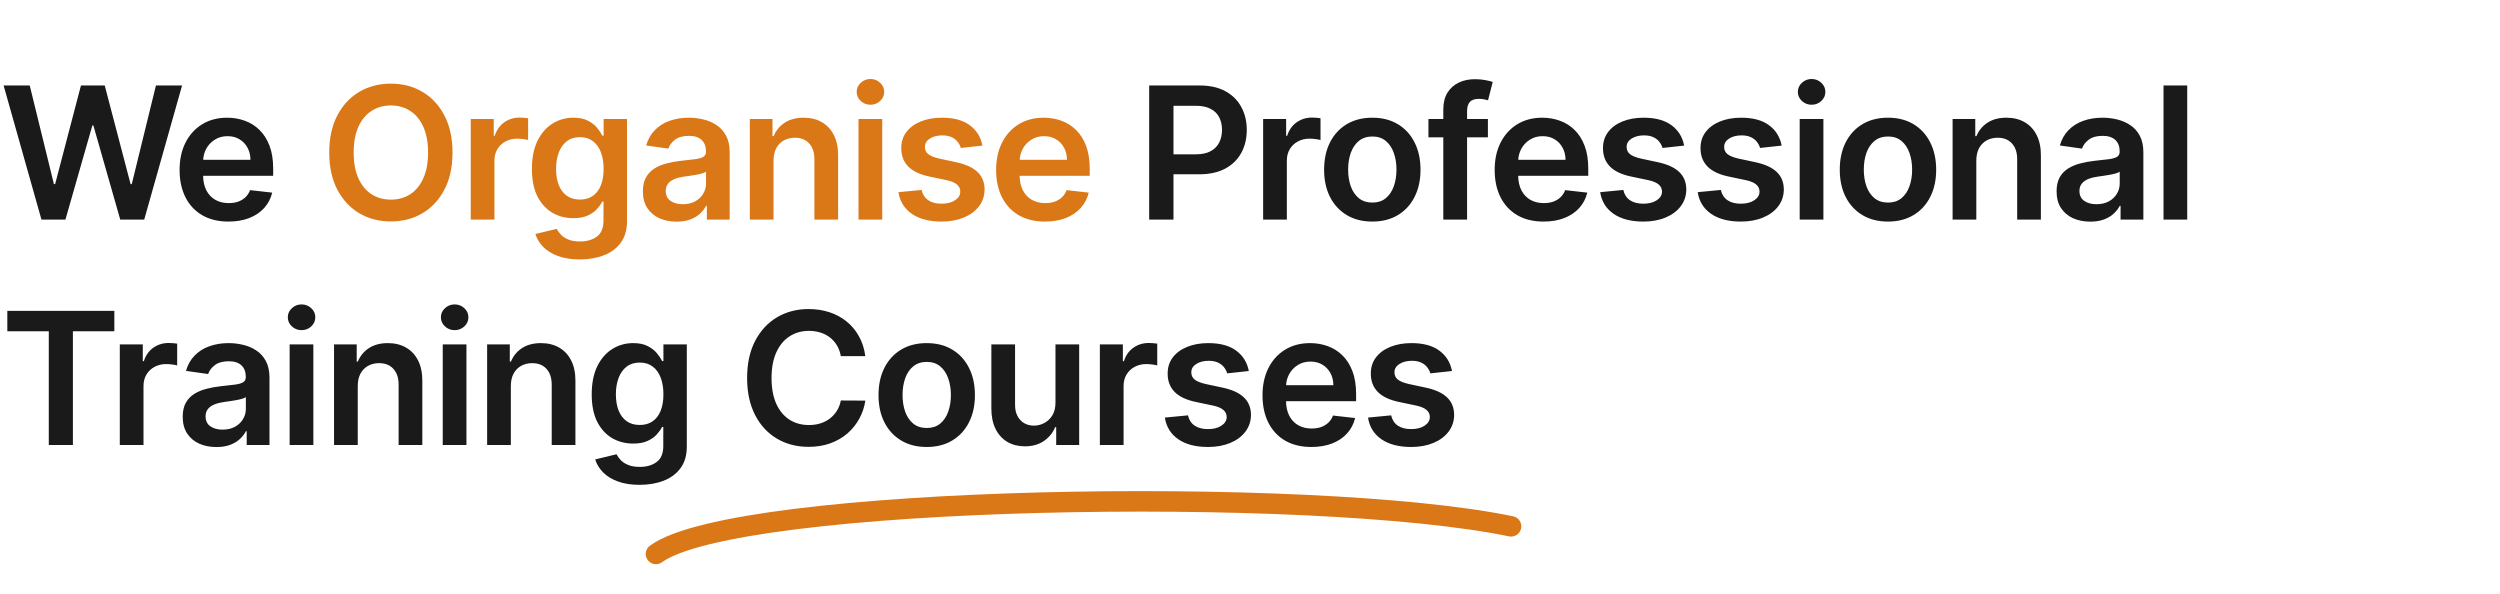 <svg width="488" height="116" viewBox="0 0 488 116" fill="none" xmlns="http://www.w3.org/2000/svg">
<path d="M8.092 42.867L0.703 16.685H5.804L10.521 35.925H10.764L15.801 16.685H20.442L25.491 35.938H25.722L30.439 16.685H35.54L28.151 42.867H23.472L18.23 24.496H18.026L12.771 42.867H8.092ZM44.593 43.251C42.624 43.251 40.924 42.842 39.492 42.023C38.069 41.197 36.974 40.029 36.207 38.521C35.44 37.004 35.056 35.218 35.056 33.164C35.056 31.144 35.44 29.371 36.207 27.846C36.982 26.312 38.065 25.119 39.454 24.266C40.843 23.405 42.475 22.975 44.35 22.975C45.56 22.975 46.703 23.171 47.776 23.563C48.859 23.947 49.813 24.543 50.64 25.353C51.475 26.163 52.132 27.194 52.609 28.447C53.086 29.691 53.325 31.174 53.325 32.896V34.315H37.23V31.195H48.889C48.88 30.309 48.688 29.521 48.313 28.83C47.938 28.131 47.414 27.582 46.741 27.181C46.076 26.78 45.301 26.58 44.414 26.58C43.468 26.58 42.637 26.81 41.921 27.271C41.205 27.722 40.647 28.319 40.247 29.06C39.855 29.793 39.654 30.599 39.646 31.477V34.2C39.646 35.342 39.855 36.322 40.272 37.14C40.69 37.95 41.274 38.572 42.024 39.006C42.774 39.432 43.651 39.646 44.657 39.646C45.33 39.646 45.94 39.552 46.485 39.364C47.031 39.168 47.504 38.883 47.904 38.508C48.305 38.133 48.607 37.668 48.812 37.114L53.133 37.6C52.86 38.742 52.34 39.739 51.573 40.592C50.815 41.435 49.843 42.092 48.659 42.56C47.474 43.021 46.119 43.251 44.593 43.251ZM224.321 42.867V16.685H234.139C236.151 16.685 237.838 17.06 239.202 17.81C240.574 18.56 241.61 19.592 242.309 20.904C243.016 22.208 243.37 23.691 243.37 25.353C243.37 27.032 243.016 28.523 242.309 29.827C241.601 31.131 240.557 32.158 239.176 32.908C237.796 33.65 236.095 34.021 234.076 34.021H227.568V30.121H233.436C234.612 30.121 235.576 29.917 236.326 29.508C237.076 29.099 237.63 28.536 237.987 27.82C238.354 27.104 238.537 26.282 238.537 25.353C238.537 24.424 238.354 23.606 237.987 22.898C237.63 22.191 237.071 21.641 236.313 21.249C235.563 20.849 234.595 20.648 233.411 20.648H229.064V42.867H224.321ZM246.565 42.867V23.231H251.052V26.504H251.256C251.614 25.37 252.228 24.496 253.097 23.883C253.975 23.261 254.977 22.95 256.102 22.95C256.357 22.95 256.643 22.962 256.958 22.988C257.282 23.005 257.551 23.035 257.764 23.077V27.334C257.568 27.266 257.256 27.207 256.83 27.155C256.413 27.096 256.008 27.066 255.616 27.066C254.772 27.066 254.014 27.249 253.34 27.616C252.676 27.974 252.151 28.472 251.768 29.111C251.384 29.751 251.193 30.488 251.193 31.323V42.867H246.565ZM267.875 43.251C265.957 43.251 264.295 42.829 262.889 41.985C261.483 41.141 260.392 39.961 259.616 38.444C258.849 36.927 258.466 35.154 258.466 33.126C258.466 31.097 258.849 29.32 259.616 27.795C260.392 26.269 261.483 25.084 262.889 24.241C264.295 23.397 265.957 22.975 267.875 22.975C269.793 22.975 271.454 23.397 272.861 24.241C274.267 25.084 275.354 26.269 276.121 27.795C276.896 29.32 277.284 31.097 277.284 33.126C277.284 35.154 276.896 36.927 276.121 38.444C275.354 39.961 274.267 41.141 272.861 41.985C271.454 42.829 269.793 43.251 267.875 43.251ZM267.9 39.543C268.94 39.543 269.81 39.258 270.508 38.687C271.207 38.107 271.727 37.332 272.068 36.36C272.418 35.389 272.592 34.306 272.592 33.113C272.592 31.911 272.418 30.825 272.068 29.853C271.727 28.873 271.207 28.093 270.508 27.514C269.81 26.934 268.94 26.644 267.9 26.644C266.835 26.644 265.949 26.934 265.241 27.514C264.543 28.093 264.018 28.873 263.669 29.853C263.328 30.825 263.158 31.911 263.158 33.113C263.158 34.306 263.328 35.389 263.669 36.36C264.018 37.332 264.543 38.107 265.241 38.687C265.949 39.258 266.835 39.543 267.9 39.543ZM290.438 23.231V26.81H278.83V23.231H290.438ZM281.732 42.867V21.377C281.732 20.056 282.005 18.957 282.55 18.079C283.104 17.201 283.846 16.545 284.775 16.11C285.704 15.675 286.735 15.458 287.868 15.458C288.669 15.458 289.381 15.522 290.003 15.65C290.625 15.778 291.086 15.893 291.384 15.995L290.464 19.575C290.267 19.515 290.02 19.455 289.722 19.396C289.424 19.327 289.091 19.293 288.725 19.293C287.864 19.293 287.255 19.502 286.897 19.92C286.547 20.329 286.373 20.917 286.373 21.684V42.867H281.732ZM301.297 43.251C299.328 43.251 297.628 42.842 296.196 42.023C294.773 41.197 293.678 40.029 292.911 38.521C292.144 37.004 291.76 35.218 291.76 33.164C291.76 31.144 292.144 29.371 292.911 27.846C293.686 26.312 294.769 25.119 296.158 24.266C297.547 23.405 299.179 22.975 301.054 22.975C302.264 22.975 303.407 23.171 304.48 23.563C305.563 23.947 306.517 24.543 307.344 25.353C308.179 26.163 308.835 27.194 309.313 28.447C309.79 29.691 310.029 31.174 310.029 32.896V34.315H293.933V31.195H305.593C305.584 30.309 305.392 29.521 305.017 28.83C304.642 28.131 304.118 27.582 303.445 27.181C302.78 26.78 302.005 26.58 301.118 26.58C300.172 26.58 299.341 26.81 298.625 27.271C297.909 27.722 297.351 28.319 296.951 29.06C296.558 29.793 296.358 30.599 296.35 31.477V34.2C296.35 35.342 296.558 36.322 296.976 37.14C297.394 37.95 297.978 38.572 298.728 39.006C299.478 39.432 300.355 39.646 301.361 39.646C302.034 39.646 302.644 39.552 303.189 39.364C303.735 39.168 304.208 38.883 304.608 38.508C305.009 38.133 305.311 37.668 305.516 37.114L309.837 37.6C309.564 38.742 309.044 39.739 308.277 40.592C307.519 41.435 306.547 42.092 305.362 42.56C304.178 43.021 302.823 43.251 301.297 43.251ZM328.744 28.421L324.525 28.881C324.406 28.455 324.197 28.055 323.899 27.68C323.609 27.305 323.217 27.002 322.722 26.772C322.228 26.542 321.623 26.427 320.907 26.427C319.944 26.427 319.134 26.636 318.478 27.053C317.83 27.471 317.511 28.012 317.519 28.677C317.511 29.248 317.72 29.712 318.146 30.07C318.58 30.428 319.296 30.722 320.293 30.952L323.643 31.668C325.501 32.069 326.881 32.704 327.785 33.573C328.697 34.443 329.157 35.58 329.166 36.986C329.157 38.222 328.795 39.313 328.079 40.259C327.372 41.197 326.387 41.93 325.126 42.458C323.864 42.986 322.416 43.251 320.779 43.251C318.376 43.251 316.441 42.748 314.975 41.742C313.509 40.728 312.636 39.318 312.354 37.511L316.867 37.076C317.072 37.962 317.506 38.631 318.171 39.083C318.836 39.535 319.701 39.761 320.766 39.761C321.866 39.761 322.748 39.535 323.413 39.083C324.086 38.631 324.423 38.073 324.423 37.408C324.423 36.846 324.205 36.381 323.771 36.015C323.345 35.648 322.68 35.367 321.776 35.171L318.427 34.468C316.543 34.076 315.15 33.416 314.247 32.486C313.343 31.549 312.896 30.364 312.904 28.933C312.896 27.722 313.224 26.674 313.889 25.788C314.562 24.893 315.495 24.202 316.688 23.717C317.89 23.222 319.275 22.975 320.843 22.975C323.144 22.975 324.955 23.465 326.276 24.445C327.606 25.425 328.428 26.751 328.744 28.421ZM347.781 28.421L343.563 28.881C343.443 28.455 343.235 28.055 342.936 27.68C342.647 27.305 342.254 27.002 341.76 26.772C341.266 26.542 340.661 26.427 339.945 26.427C338.982 26.427 338.172 26.636 337.516 27.053C336.868 27.471 336.549 28.012 336.557 28.677C336.549 29.248 336.757 29.712 337.183 30.07C337.618 30.428 338.334 30.722 339.331 30.952L342.681 31.668C344.539 32.069 345.919 32.704 346.823 33.573C347.735 34.443 348.195 35.58 348.203 36.986C348.195 38.222 347.833 39.313 347.117 40.259C346.409 41.197 345.425 41.93 344.164 42.458C342.902 42.986 341.453 43.251 339.817 43.251C337.414 43.251 335.479 42.748 334.013 41.742C332.547 40.728 331.674 39.318 331.392 37.511L335.905 37.076C336.11 37.962 336.544 38.631 337.209 39.083C337.874 39.535 338.739 39.761 339.804 39.761C340.904 39.761 341.786 39.535 342.451 39.083C343.124 38.631 343.46 38.073 343.46 37.408C343.46 36.846 343.243 36.381 342.808 36.015C342.382 35.648 341.718 35.367 340.814 35.171L337.465 34.468C335.581 34.076 334.188 33.416 333.284 32.486C332.381 31.549 331.933 30.364 331.942 28.933C331.933 27.722 332.262 26.674 332.926 25.788C333.6 24.893 334.533 24.202 335.726 23.717C336.928 23.222 338.313 22.975 339.881 22.975C342.182 22.975 343.993 23.465 345.314 24.445C346.644 25.425 347.466 26.751 347.781 28.421ZM351.299 42.867V23.231H355.927V42.867H351.299ZM353.626 20.444C352.893 20.444 352.262 20.201 351.734 19.715C351.206 19.221 350.941 18.628 350.941 17.938C350.941 17.239 351.206 16.647 351.734 16.161C352.262 15.667 352.893 15.42 353.626 15.42C354.368 15.42 354.998 15.667 355.518 16.161C356.047 16.647 356.311 17.239 356.311 17.938C356.311 18.628 356.047 19.221 355.518 19.715C354.998 20.201 354.368 20.444 353.626 20.444ZM368.531 43.251C366.614 43.251 364.952 42.829 363.546 41.985C362.139 41.141 361.049 39.961 360.273 38.444C359.506 36.927 359.122 35.154 359.122 33.126C359.122 31.097 359.506 29.32 360.273 27.795C361.049 26.269 362.139 25.084 363.546 24.241C364.952 23.397 366.614 22.975 368.531 22.975C370.449 22.975 372.111 23.397 373.517 24.241C374.924 25.084 376.01 26.269 376.777 27.795C377.553 29.32 377.941 31.097 377.941 33.126C377.941 35.154 377.553 36.927 376.777 38.444C376.01 39.961 374.924 41.141 373.517 41.985C372.111 42.829 370.449 43.251 368.531 43.251ZM368.557 39.543C369.597 39.543 370.466 39.258 371.165 38.687C371.864 38.107 372.384 37.332 372.725 36.36C373.074 35.389 373.249 34.306 373.249 33.113C373.249 31.911 373.074 30.825 372.725 29.853C372.384 28.873 371.864 28.093 371.165 27.514C370.466 26.934 369.597 26.644 368.557 26.644C367.492 26.644 366.605 26.934 365.898 27.514C365.199 28.093 364.675 28.873 364.326 29.853C363.985 30.825 363.814 31.911 363.814 33.113C363.814 34.306 363.985 35.389 364.326 36.36C364.675 37.332 365.199 38.107 365.898 38.687C366.605 39.258 367.492 39.543 368.557 39.543ZM385.776 31.361V42.867H381.148V23.231H385.572V26.567H385.802C386.254 25.468 386.974 24.595 387.962 23.947C388.96 23.299 390.191 22.975 391.657 22.975C393.012 22.975 394.193 23.265 395.198 23.845C396.212 24.424 396.996 25.264 397.55 26.363C398.113 27.462 398.39 28.796 398.381 30.364V42.867H393.754V31.08C393.754 29.768 393.413 28.741 392.731 27.999C392.058 27.258 391.124 26.887 389.931 26.887C389.121 26.887 388.401 27.066 387.771 27.424C387.148 27.773 386.658 28.28 386.3 28.945C385.951 29.61 385.776 30.416 385.776 31.361ZM408.017 43.264C406.772 43.264 405.651 43.042 404.654 42.599C403.666 42.147 402.882 41.482 402.302 40.604C401.731 39.727 401.446 38.644 401.446 37.357C401.446 36.249 401.65 35.333 402.059 34.609C402.468 33.884 403.026 33.305 403.734 32.87C404.441 32.435 405.238 32.107 406.124 31.886C407.019 31.655 407.944 31.489 408.899 31.387C410.049 31.268 410.982 31.161 411.698 31.067C412.414 30.965 412.934 30.812 413.258 30.607C413.59 30.394 413.757 30.066 413.757 29.623V29.546C413.757 28.583 413.471 27.837 412.9 27.309C412.329 26.78 411.507 26.516 410.433 26.516C409.299 26.516 408.4 26.764 407.735 27.258C407.079 27.752 406.636 28.336 406.406 29.009L402.085 28.396C402.426 27.202 402.988 26.205 403.772 25.404C404.556 24.595 405.515 23.989 406.649 23.589C407.782 23.18 409.035 22.975 410.407 22.975C411.353 22.975 412.295 23.086 413.232 23.308C414.17 23.529 415.026 23.896 415.802 24.407C416.578 24.91 417.2 25.596 417.669 26.465C418.146 27.334 418.384 28.421 418.384 29.725V42.867H413.936V40.17H413.782C413.501 40.715 413.105 41.227 412.593 41.704C412.09 42.173 411.455 42.552 410.688 42.842C409.93 43.123 409.039 43.264 408.017 43.264ZM409.218 39.863C410.147 39.863 410.953 39.68 411.634 39.313C412.316 38.938 412.84 38.444 413.207 37.83C413.582 37.217 413.769 36.548 413.769 35.823V33.509C413.624 33.629 413.377 33.739 413.028 33.842C412.687 33.944 412.303 34.033 411.877 34.11C411.451 34.187 411.029 34.255 410.612 34.315C410.194 34.374 409.832 34.425 409.525 34.468C408.835 34.562 408.217 34.715 407.671 34.928C407.126 35.141 406.696 35.44 406.38 35.823C406.065 36.198 405.907 36.684 405.907 37.281C405.907 38.133 406.218 38.776 406.84 39.211C407.463 39.646 408.255 39.863 409.218 39.863ZM426.946 16.685V42.867H422.318V16.685H426.946ZM1.432 64.661V60.685H22.321V64.661H14.229V86.867H9.524V64.661H1.432ZM23.384 86.867V67.231H27.872V70.504H28.076C28.434 69.37 29.048 68.496 29.917 67.883C30.795 67.261 31.796 66.95 32.921 66.95C33.177 66.95 33.462 66.962 33.778 66.988C34.102 67.005 34.37 67.035 34.583 67.077V71.335C34.387 71.266 34.076 71.207 33.65 71.156C33.232 71.096 32.828 71.066 32.435 71.066C31.592 71.066 30.833 71.249 30.16 71.616C29.495 71.974 28.971 72.472 28.587 73.112C28.204 73.751 28.012 74.488 28.012 75.323V86.867H23.384ZM42.237 87.263C40.992 87.263 39.872 87.042 38.875 86.599C37.886 86.147 37.102 85.482 36.522 84.604C35.951 83.727 35.666 82.644 35.666 81.357C35.666 80.249 35.87 79.333 36.279 78.609C36.689 77.884 37.247 77.305 37.954 76.87C38.662 76.435 39.458 76.107 40.345 75.886C41.24 75.656 42.164 75.489 43.119 75.387C44.27 75.268 45.203 75.161 45.919 75.067C46.635 74.965 47.154 74.812 47.478 74.607C47.811 74.394 47.977 74.066 47.977 73.623V73.546C47.977 72.583 47.691 71.837 47.12 71.309C46.549 70.781 45.727 70.516 44.653 70.516C43.52 70.516 42.62 70.763 41.956 71.258C41.299 71.752 40.856 72.336 40.626 73.009L36.305 72.396C36.646 71.202 37.208 70.205 37.992 69.404C38.777 68.594 39.735 67.989 40.869 67.589C42.002 67.18 43.255 66.975 44.627 66.975C45.574 66.975 46.515 67.086 47.453 67.308C48.39 67.529 49.247 67.896 50.022 68.407C50.798 68.91 51.42 69.596 51.889 70.465C52.366 71.335 52.605 72.421 52.605 73.725V86.867H48.156V84.17H48.002C47.721 84.715 47.325 85.227 46.814 85.704C46.311 86.173 45.676 86.552 44.909 86.842C44.15 87.123 43.26 87.263 42.237 87.263ZM43.439 83.863C44.367 83.863 45.173 83.68 45.855 83.313C46.537 82.938 47.061 82.444 47.427 81.83C47.802 81.217 47.99 80.548 47.99 79.823V77.509C47.845 77.629 47.598 77.739 47.248 77.842C46.907 77.944 46.524 78.033 46.098 78.11C45.672 78.187 45.25 78.255 44.832 78.315C44.414 78.374 44.052 78.425 43.745 78.468C43.055 78.562 42.437 78.715 41.892 78.928C41.346 79.141 40.916 79.44 40.6 79.823C40.285 80.198 40.127 80.684 40.127 81.281C40.127 82.133 40.439 82.776 41.061 83.211C41.683 83.646 42.475 83.863 43.439 83.863ZM56.538 86.867V67.231H61.166V86.867H56.538ZM58.865 64.444C58.132 64.444 57.501 64.201 56.973 63.715C56.444 63.221 56.18 62.629 56.18 61.938C56.18 61.239 56.444 60.647 56.973 60.161C57.501 59.667 58.132 59.42 58.865 59.42C59.606 59.42 60.237 59.667 60.757 60.161C61.285 60.647 61.55 61.239 61.55 61.938C61.55 62.629 61.285 63.221 60.757 63.715C60.237 64.201 59.606 64.444 58.865 64.444ZM69.833 75.362V86.867H65.205V67.231H69.628V70.567H69.858C70.31 69.468 71.03 68.594 72.019 67.947C73.016 67.299 74.248 66.975 75.713 66.975C77.069 66.975 78.249 67.265 79.255 67.844C80.269 68.424 81.053 69.263 81.607 70.363C82.169 71.462 82.446 72.796 82.438 74.364V86.867H77.81V75.08C77.81 73.768 77.469 72.741 76.787 71.999C76.114 71.258 75.181 70.887 73.987 70.887C73.178 70.887 72.458 71.066 71.827 71.424C71.205 71.773 70.715 72.281 70.357 72.945C70.007 73.61 69.833 74.415 69.833 75.362ZM86.422 86.867V67.231H91.05V86.867H86.422ZM88.749 64.444C88.016 64.444 87.385 64.201 86.857 63.715C86.329 63.221 86.064 62.629 86.064 61.938C86.064 61.239 86.329 60.647 86.857 60.161C87.385 59.667 88.016 59.42 88.749 59.42C89.491 59.42 90.121 59.667 90.641 60.161C91.169 60.647 91.434 61.239 91.434 61.938C91.434 62.629 91.169 63.221 90.641 63.715C90.121 64.201 89.491 64.444 88.749 64.444ZM99.717 75.362V86.867H95.089V67.231H99.512V70.567H99.743C100.194 69.468 100.914 68.594 101.903 67.947C102.9 67.299 104.132 66.975 105.598 66.975C106.953 66.975 108.133 67.265 109.139 67.844C110.153 68.424 110.937 69.263 111.491 70.363C112.054 71.462 112.331 72.796 112.322 74.364V86.867H107.694V75.08C107.694 73.768 107.353 72.741 106.671 71.999C105.998 71.258 105.065 70.887 103.872 70.887C103.062 70.887 102.342 71.066 101.711 71.424C101.089 71.773 100.599 72.281 100.241 72.945C99.892 73.61 99.717 74.415 99.717 75.362ZM124.846 94.64C123.184 94.64 121.757 94.414 120.564 93.962C119.371 93.519 118.412 92.923 117.687 92.173C116.963 91.423 116.46 90.592 116.179 89.68L120.346 88.67C120.534 89.053 120.807 89.433 121.165 89.808C121.522 90.191 122.004 90.506 122.609 90.754C123.223 91.009 123.994 91.137 124.923 91.137C126.236 91.137 127.322 90.817 128.183 90.178C129.044 89.548 129.474 88.508 129.474 87.059V83.339H129.244C129.005 83.816 128.656 84.306 128.196 84.809C127.744 85.312 127.143 85.734 126.393 86.075C125.652 86.415 124.719 86.586 123.594 86.586C122.085 86.586 120.717 86.232 119.49 85.525C118.271 84.809 117.299 83.744 116.575 82.329C115.859 80.906 115.501 79.124 115.501 76.985C115.501 74.829 115.859 73.009 116.575 71.526C117.299 70.035 118.275 68.906 119.503 68.138C120.73 67.363 122.098 66.975 123.606 66.975C124.757 66.975 125.703 67.171 126.444 67.563C127.194 67.947 127.791 68.411 128.234 68.957C128.677 69.494 129.014 70.001 129.244 70.478H129.5V67.231H134.064V87.187C134.064 88.866 133.663 90.255 132.862 91.354C132.061 92.454 130.966 93.276 129.576 93.822C128.187 94.367 126.611 94.64 124.846 94.64ZM124.885 82.955C125.865 82.955 126.7 82.717 127.39 82.239C128.081 81.762 128.605 81.076 128.963 80.181C129.321 79.286 129.5 78.212 129.5 76.96C129.5 75.724 129.321 74.641 128.963 73.712C128.613 72.783 128.094 72.063 127.403 71.552C126.721 71.032 125.882 70.772 124.885 70.772C123.853 70.772 122.993 71.04 122.302 71.577C121.612 72.114 121.092 72.852 120.743 73.789C120.393 74.718 120.219 75.775 120.219 76.96C120.219 78.161 120.393 79.214 120.743 80.117C121.101 81.012 121.625 81.711 122.315 82.214C123.014 82.708 123.871 82.955 124.885 82.955ZM168.911 69.519H164.13C163.994 68.735 163.742 68.04 163.376 67.435C163.009 66.822 162.553 66.302 162.008 65.876C161.462 65.45 160.84 65.13 160.141 64.917C159.451 64.695 158.705 64.585 157.904 64.585C156.481 64.585 155.22 64.942 154.12 65.658C153.021 66.366 152.16 67.406 151.538 68.778C150.916 70.141 150.605 71.808 150.605 73.776C150.605 75.779 150.916 77.467 151.538 78.839C152.168 80.202 153.029 81.234 154.12 81.933C155.22 82.623 156.477 82.968 157.891 82.968C158.676 82.968 159.408 82.866 160.09 82.661C160.781 82.448 161.399 82.137 161.944 81.728C162.498 81.319 162.962 80.816 163.337 80.219C163.721 79.623 163.985 78.941 164.13 78.174L168.911 78.2C168.732 79.444 168.345 80.612 167.748 81.702C167.16 82.793 166.389 83.756 165.434 84.592C164.48 85.418 163.363 86.066 162.085 86.535C160.806 86.995 159.387 87.225 157.828 87.225C155.526 87.225 153.472 86.692 151.666 85.627C149.859 84.562 148.435 83.023 147.396 81.012C146.356 79.001 145.836 76.589 145.836 73.776C145.836 70.955 146.36 68.543 147.408 66.54C148.457 64.529 149.884 62.991 151.691 61.925C153.498 60.86 155.543 60.327 157.828 60.327C159.285 60.327 160.64 60.532 161.893 60.941C163.146 61.35 164.262 61.951 165.242 62.744C166.222 63.528 167.028 64.491 167.658 65.633C168.298 66.766 168.715 68.062 168.911 69.519ZM180.896 87.251C178.978 87.251 177.316 86.829 175.91 85.985C174.503 85.141 173.413 83.961 172.637 82.444C171.87 80.927 171.486 79.154 171.486 77.126C171.486 75.097 171.87 73.32 172.637 71.795C173.413 70.269 174.503 69.085 175.91 68.241C177.316 67.397 178.978 66.975 180.896 66.975C182.813 66.975 184.475 67.397 185.881 68.241C187.288 69.085 188.374 70.269 189.141 71.795C189.917 73.32 190.305 75.097 190.305 77.126C190.305 79.154 189.917 80.927 189.141 82.444C188.374 83.961 187.288 85.141 185.881 85.985C184.475 86.829 182.813 87.251 180.896 87.251ZM180.921 83.543C181.961 83.543 182.83 83.258 183.529 82.687C184.228 82.107 184.748 81.332 185.089 80.36C185.438 79.388 185.613 78.306 185.613 77.113C185.613 75.911 185.438 74.825 185.089 73.853C184.748 72.873 184.228 72.093 183.529 71.513C182.83 70.934 181.961 70.644 180.921 70.644C179.856 70.644 178.969 70.934 178.262 71.513C177.563 72.093 177.039 72.873 176.69 73.853C176.349 74.825 176.178 75.911 176.178 77.113C176.178 78.306 176.349 79.388 176.69 80.36C177.039 81.332 177.563 82.107 178.262 82.687C178.969 83.258 179.856 83.543 180.921 83.543ZM206.028 78.609V67.231H210.656V86.867H206.169V83.377H205.964C205.521 84.477 204.792 85.376 203.778 86.075C202.772 86.773 201.532 87.123 200.058 87.123C198.771 87.123 197.633 86.837 196.645 86.266C195.665 85.687 194.897 84.847 194.343 83.748C193.79 82.64 193.513 81.302 193.513 79.734V67.231H198.14V79.018C198.14 80.262 198.481 81.251 199.163 81.984C199.845 82.717 200.74 83.083 201.848 83.083C202.53 83.083 203.19 82.917 203.829 82.585C204.468 82.252 204.993 81.758 205.402 81.102C205.819 80.437 206.028 79.606 206.028 78.609ZM214.695 86.867V67.231H219.182V70.504H219.387C219.745 69.37 220.358 68.496 221.228 67.883C222.105 67.261 223.107 66.95 224.232 66.95C224.487 66.95 224.773 66.962 225.088 66.988C225.412 67.005 225.681 67.035 225.894 67.077V71.335C225.698 71.266 225.387 71.207 224.96 71.156C224.543 71.096 224.138 71.066 223.746 71.066C222.902 71.066 222.144 71.249 221.47 71.616C220.806 71.974 220.282 72.472 219.898 73.112C219.514 73.751 219.323 74.488 219.323 75.323V86.867H214.695ZM243.768 72.421L239.549 72.881C239.43 72.455 239.221 72.055 238.923 71.68C238.633 71.305 238.241 71.002 237.747 70.772C237.253 70.542 236.647 70.427 235.932 70.427C234.968 70.427 234.159 70.636 233.503 71.053C232.855 71.471 232.535 72.012 232.544 72.677C232.535 73.248 232.744 73.712 233.17 74.07C233.605 74.428 234.321 74.722 235.318 74.952L238.667 75.668C240.525 76.069 241.906 76.704 242.809 77.573C243.721 78.442 244.182 79.58 244.19 80.987C244.182 82.222 243.819 83.313 243.103 84.259C242.396 85.197 241.412 85.93 240.15 86.458C238.889 86.987 237.44 87.251 235.804 87.251C233.4 87.251 231.466 86.748 230 85.742C228.534 84.728 227.66 83.317 227.379 81.511L231.892 81.076C232.096 81.962 232.531 82.631 233.196 83.083C233.861 83.535 234.726 83.761 235.791 83.761C236.89 83.761 237.772 83.535 238.437 83.083C239.111 82.631 239.447 82.073 239.447 81.408C239.447 80.846 239.23 80.381 238.795 80.015C238.369 79.648 237.704 79.367 236.801 79.171L233.451 78.468C231.568 78.076 230.174 77.415 229.271 76.487C228.368 75.549 227.92 74.364 227.929 72.933C227.92 71.722 228.248 70.674 228.913 69.788C229.586 68.893 230.52 68.202 231.713 67.717C232.915 67.222 234.299 66.975 235.868 66.975C238.169 66.975 239.98 67.465 241.301 68.445C242.63 69.425 243.453 70.751 243.768 72.421ZM255.979 87.251C254.011 87.251 252.31 86.842 250.878 86.023C249.455 85.197 248.36 84.029 247.593 82.521C246.826 81.004 246.442 79.218 246.442 77.164C246.442 75.144 246.826 73.371 247.593 71.846C248.369 70.312 249.451 69.119 250.84 68.266C252.229 67.406 253.861 66.975 255.736 66.975C256.947 66.975 258.089 67.171 259.163 67.563C260.245 67.947 261.199 68.543 262.026 69.353C262.861 70.163 263.518 71.194 263.995 72.447C264.472 73.691 264.711 75.174 264.711 76.896V78.315H248.616V75.195H260.275C260.266 74.309 260.074 73.521 259.699 72.83C259.324 72.131 258.8 71.582 258.127 71.181C257.462 70.781 256.687 70.58 255.8 70.58C254.854 70.58 254.023 70.81 253.307 71.271C252.592 71.722 252.033 72.319 251.633 73.06C251.241 73.793 251.04 74.599 251.032 75.477V78.2C251.032 79.342 251.241 80.322 251.658 81.14C252.076 81.95 252.66 82.572 253.41 83.006C254.16 83.433 255.038 83.646 256.043 83.646C256.717 83.646 257.326 83.552 257.871 83.364C258.417 83.168 258.89 82.883 259.29 82.508C259.691 82.133 259.994 81.668 260.198 81.114L264.519 81.6C264.246 82.742 263.726 83.739 262.959 84.592C262.201 85.435 261.229 86.092 260.045 86.56C258.86 87.021 257.505 87.251 255.979 87.251ZM283.426 72.421L279.207 72.881C279.088 72.455 278.879 72.055 278.581 71.68C278.291 71.305 277.899 71.002 277.405 70.772C276.91 70.542 276.305 70.427 275.589 70.427C274.626 70.427 273.816 70.636 273.16 71.053C272.513 71.471 272.193 72.012 272.201 72.677C272.193 73.248 272.402 73.712 272.828 74.07C273.263 74.428 273.978 74.722 274.976 74.952L278.325 75.668C280.183 76.069 281.564 76.704 282.467 77.573C283.379 78.442 283.839 79.58 283.848 80.987C283.839 82.222 283.477 83.313 282.761 84.259C282.054 85.197 281.069 85.93 279.808 86.458C278.547 86.987 277.098 87.251 275.461 87.251C273.058 87.251 271.123 86.748 269.657 85.742C268.191 84.728 267.318 83.317 267.037 81.511L271.549 81.076C271.754 81.962 272.189 82.631 272.853 83.083C273.518 83.535 274.383 83.761 275.449 83.761C276.548 83.761 277.43 83.535 278.095 83.083C278.768 82.631 279.105 82.073 279.105 81.408C279.105 80.846 278.888 80.381 278.453 80.015C278.027 79.648 277.362 79.367 276.459 79.171L273.109 78.468C271.226 78.076 269.832 77.415 268.929 76.487C268.025 75.549 267.578 74.364 267.586 72.933C267.578 71.722 267.906 70.674 268.571 69.788C269.244 68.893 270.177 68.202 271.37 67.717C272.572 67.222 273.957 66.975 275.525 66.975C277.826 66.975 279.638 67.465 280.959 68.445C282.288 69.425 283.111 70.751 283.426 72.421Z" fill="#1A1A1A"/>
<path d="M88.329 29.776C88.329 32.597 87.801 35.014 86.744 37.025C85.695 39.028 84.264 40.562 82.448 41.627C80.641 42.693 78.592 43.225 76.299 43.225C74.007 43.225 71.953 42.693 70.137 41.627C68.33 40.553 66.899 39.015 65.842 37.012C64.793 35.001 64.269 32.589 64.269 29.776C64.269 26.955 64.793 24.543 65.842 22.541C66.899 20.529 68.33 18.991 70.137 17.925C71.953 16.86 74.007 16.327 76.299 16.327C78.592 16.327 80.641 16.86 82.448 17.925C84.264 18.991 85.695 20.529 86.744 22.541C87.801 24.543 88.329 26.955 88.329 29.776ZM83.561 29.776C83.561 27.791 83.249 26.116 82.627 24.752C82.014 23.38 81.161 22.345 80.07 21.646C78.98 20.938 77.722 20.584 76.299 20.584C74.876 20.584 73.619 20.938 72.528 21.646C71.437 22.345 70.58 23.38 69.958 24.752C69.345 26.116 69.038 27.791 69.038 29.776C69.038 31.762 69.345 33.441 69.958 34.813C70.58 36.177 71.437 37.212 72.528 37.92C73.619 38.619 74.876 38.968 76.299 38.968C77.722 38.968 78.98 38.619 80.07 37.92C81.161 37.212 82.014 36.177 82.627 34.813C83.249 33.441 83.561 31.762 83.561 29.776ZM91.888 42.867V23.231H96.376V26.504H96.58C96.938 25.37 97.552 24.496 98.421 23.883C99.299 23.261 100.3 22.95 101.425 22.95C101.681 22.95 101.967 22.962 102.282 22.988C102.606 23.005 102.874 23.035 103.087 23.077V27.334C102.891 27.266 102.58 27.207 102.154 27.155C101.736 27.096 101.332 27.066 100.94 27.066C100.096 27.066 99.337 27.249 98.664 27.616C97.999 27.974 97.475 28.472 97.092 29.111C96.708 29.751 96.516 30.488 96.516 31.323V42.867H91.888ZM113.173 50.64C111.511 50.64 110.084 50.414 108.89 49.962C107.697 49.519 106.738 48.923 106.014 48.173C105.29 47.423 104.787 46.592 104.505 45.68L108.673 44.67C108.861 45.053 109.133 45.432 109.491 45.807C109.849 46.191 110.331 46.506 110.936 46.754C111.55 47.009 112.321 47.137 113.25 47.137C114.562 47.137 115.649 46.818 116.51 46.178C117.371 45.548 117.801 44.508 117.801 43.059V39.339H117.571C117.332 39.816 116.983 40.306 116.523 40.809C116.071 41.312 115.47 41.734 114.72 42.075C113.978 42.416 113.045 42.586 111.92 42.586C110.412 42.586 109.044 42.232 107.817 41.525C106.598 40.809 105.626 39.744 104.902 38.329C104.186 36.906 103.828 35.124 103.828 32.985C103.828 30.829 104.186 29.009 104.902 27.526C105.626 26.035 106.602 24.905 107.829 24.139C109.057 23.363 110.425 22.975 111.933 22.975C113.084 22.975 114.03 23.171 114.771 23.563C115.521 23.947 116.118 24.411 116.561 24.957C117.004 25.494 117.341 26.001 117.571 26.478H117.826V23.231H122.39V43.187C122.39 44.866 121.99 46.255 121.189 47.354C120.388 48.454 119.292 49.276 117.903 49.822C116.514 50.367 114.937 50.64 113.173 50.64ZM113.211 38.955C114.192 38.955 115.027 38.717 115.717 38.239C116.407 37.762 116.932 37.076 117.29 36.181C117.648 35.286 117.826 34.212 117.826 32.959C117.826 31.724 117.648 30.641 117.29 29.712C116.94 28.783 116.42 28.063 115.73 27.552C115.048 27.032 114.209 26.772 113.211 26.772C112.18 26.772 111.319 27.041 110.629 27.577C109.939 28.114 109.419 28.852 109.069 29.789C108.72 30.718 108.545 31.775 108.545 32.959C108.545 34.161 108.72 35.214 109.069 36.117C109.427 37.012 109.951 37.711 110.642 38.214C111.341 38.708 112.197 38.955 113.211 38.955ZM132.064 43.264C130.82 43.264 129.699 43.042 128.702 42.599C127.713 42.147 126.929 41.482 126.349 40.604C125.778 39.727 125.493 38.644 125.493 37.357C125.493 36.249 125.697 35.333 126.106 34.609C126.516 33.884 127.074 33.305 127.781 32.87C128.489 32.435 129.285 32.107 130.172 31.886C131.067 31.655 131.991 31.489 132.946 31.387C134.097 31.268 135.03 31.161 135.746 31.067C136.462 30.965 136.981 30.812 137.305 30.607C137.638 30.394 137.804 30.066 137.804 29.623V29.546C137.804 28.583 137.518 27.837 136.947 27.309C136.376 26.78 135.554 26.516 134.48 26.516C133.347 26.516 132.447 26.764 131.783 27.258C131.126 27.752 130.683 28.336 130.453 29.009L126.132 28.396C126.473 27.202 127.035 26.205 127.82 25.404C128.604 24.595 129.562 23.989 130.696 23.589C131.83 23.18 133.082 22.975 134.455 22.975C135.401 22.975 136.342 23.086 137.28 23.308C138.217 23.529 139.074 23.896 139.849 24.407C140.625 24.91 141.247 25.596 141.716 26.465C142.193 27.334 142.432 28.421 142.432 29.725V42.867H137.983V40.17H137.83C137.548 40.715 137.152 41.227 136.641 41.704C136.138 42.173 135.503 42.552 134.736 42.842C133.977 43.123 133.087 43.264 132.064 43.264ZM133.266 39.863C134.195 39.863 135 39.68 135.682 39.313C136.364 38.938 136.888 38.444 137.254 37.83C137.629 37.217 137.817 36.548 137.817 35.823V33.509C137.672 33.629 137.425 33.739 137.075 33.842C136.734 33.944 136.351 34.033 135.925 34.11C135.499 34.187 135.077 34.255 134.659 34.315C134.241 34.374 133.879 34.425 133.572 34.468C132.882 34.562 132.264 34.715 131.719 34.928C131.173 35.141 130.743 35.44 130.428 35.823C130.112 36.198 129.955 36.684 129.955 37.281C129.955 38.133 130.266 38.776 130.888 39.211C131.51 39.646 132.303 39.863 133.266 39.863ZM150.993 31.361V42.867H146.365V23.231H150.788V26.567H151.019C151.47 25.468 152.19 24.595 153.179 23.947C154.176 23.299 155.408 22.975 156.874 22.975C158.229 22.975 159.409 23.265 160.415 23.845C161.429 24.424 162.213 25.264 162.767 26.363C163.33 27.462 163.607 28.796 163.598 30.364V42.867H158.97V31.08C158.97 29.768 158.629 28.741 157.948 27.999C157.274 27.258 156.341 26.887 155.148 26.887C154.338 26.887 153.618 27.066 152.987 27.424C152.365 27.773 151.875 28.28 151.517 28.945C151.168 29.61 150.993 30.416 150.993 31.361ZM167.583 42.867V23.231H172.211V42.867H167.583ZM169.909 20.444C169.176 20.444 168.546 20.201 168.017 19.715C167.489 19.221 167.225 18.628 167.225 17.938C167.225 17.239 167.489 16.647 168.017 16.161C168.546 15.667 169.176 15.42 169.909 15.42C170.651 15.42 171.282 15.667 171.801 16.161C172.33 16.647 172.594 17.239 172.594 17.938C172.594 18.628 172.33 19.221 171.801 19.715C171.282 20.201 170.651 20.444 169.909 20.444ZM191.769 28.421L187.551 28.881C187.431 28.455 187.222 28.055 186.924 27.68C186.634 27.305 186.242 27.002 185.748 26.772C185.254 26.542 184.649 26.427 183.933 26.427C182.97 26.427 182.16 26.636 181.504 27.053C180.856 27.471 180.536 28.012 180.545 28.677C180.536 29.248 180.745 29.712 181.171 30.07C181.606 30.428 182.322 30.722 183.319 30.952L186.668 31.668C188.526 32.069 189.907 32.704 190.81 33.573C191.722 34.443 192.183 35.58 192.191 36.986C192.183 38.222 191.82 39.313 191.105 40.259C190.397 41.197 189.413 41.93 188.151 42.458C186.89 42.986 185.441 43.251 183.805 43.251C181.401 43.251 179.467 42.748 178.001 41.742C176.535 40.728 175.661 39.318 175.38 37.511L179.893 37.076C180.097 37.962 180.532 38.631 181.197 39.083C181.862 39.535 182.727 39.761 183.792 39.761C184.891 39.761 185.774 39.535 186.438 39.083C187.112 38.631 187.448 38.073 187.448 37.408C187.448 36.846 187.231 36.381 186.796 36.015C186.37 35.648 185.705 35.367 184.802 35.171L181.453 34.468C179.569 34.076 178.176 33.416 177.272 32.486C176.369 31.549 175.921 30.364 175.93 28.933C175.921 27.722 176.249 26.674 176.914 25.788C177.587 24.893 178.521 24.202 179.714 23.717C180.916 23.222 182.301 22.975 183.869 22.975C186.17 22.975 187.981 23.465 189.302 24.445C190.632 25.425 191.454 26.751 191.769 28.421ZM203.98 43.251C202.012 43.251 200.311 42.842 198.88 42.023C197.456 41.197 196.361 40.029 195.594 38.521C194.827 37.004 194.443 35.218 194.443 33.164C194.443 31.144 194.827 29.371 195.594 27.846C196.37 26.312 197.452 25.119 198.841 24.266C200.23 23.405 201.863 22.975 203.738 22.975C204.948 22.975 206.09 23.171 207.164 23.563C208.246 23.947 209.201 24.543 210.027 25.353C210.863 26.163 211.519 27.194 211.996 28.447C212.473 29.691 212.712 31.174 212.712 32.896V34.315H196.617V31.195H208.276C208.267 30.309 208.076 29.521 207.701 28.83C207.326 28.131 206.801 27.582 206.128 27.181C205.463 26.78 204.688 26.58 203.801 26.58C202.855 26.58 202.024 26.81 201.309 27.271C200.593 27.722 200.034 28.319 199.634 29.06C199.242 29.793 199.041 30.599 199.033 31.477V34.2C199.033 35.342 199.242 36.322 199.659 37.14C200.077 37.95 200.661 38.572 201.411 39.006C202.161 39.432 203.039 39.646 204.044 39.646C204.718 39.646 205.327 39.552 205.872 39.364C206.418 39.168 206.891 38.883 207.291 38.508C207.692 38.133 207.995 37.668 208.199 37.114L212.52 37.6C212.247 38.742 211.728 39.739 210.961 40.592C210.202 41.435 209.23 42.092 208.046 42.56C206.861 43.021 205.506 43.251 203.98 43.251Z" fill="#DA7717"/>
<path d="M128.047 108.132C143.725 96.63 256.457 94.738 294.957 102.739" stroke="#DA7717" stroke-width="4" stroke-linecap="round"/>
</svg>
